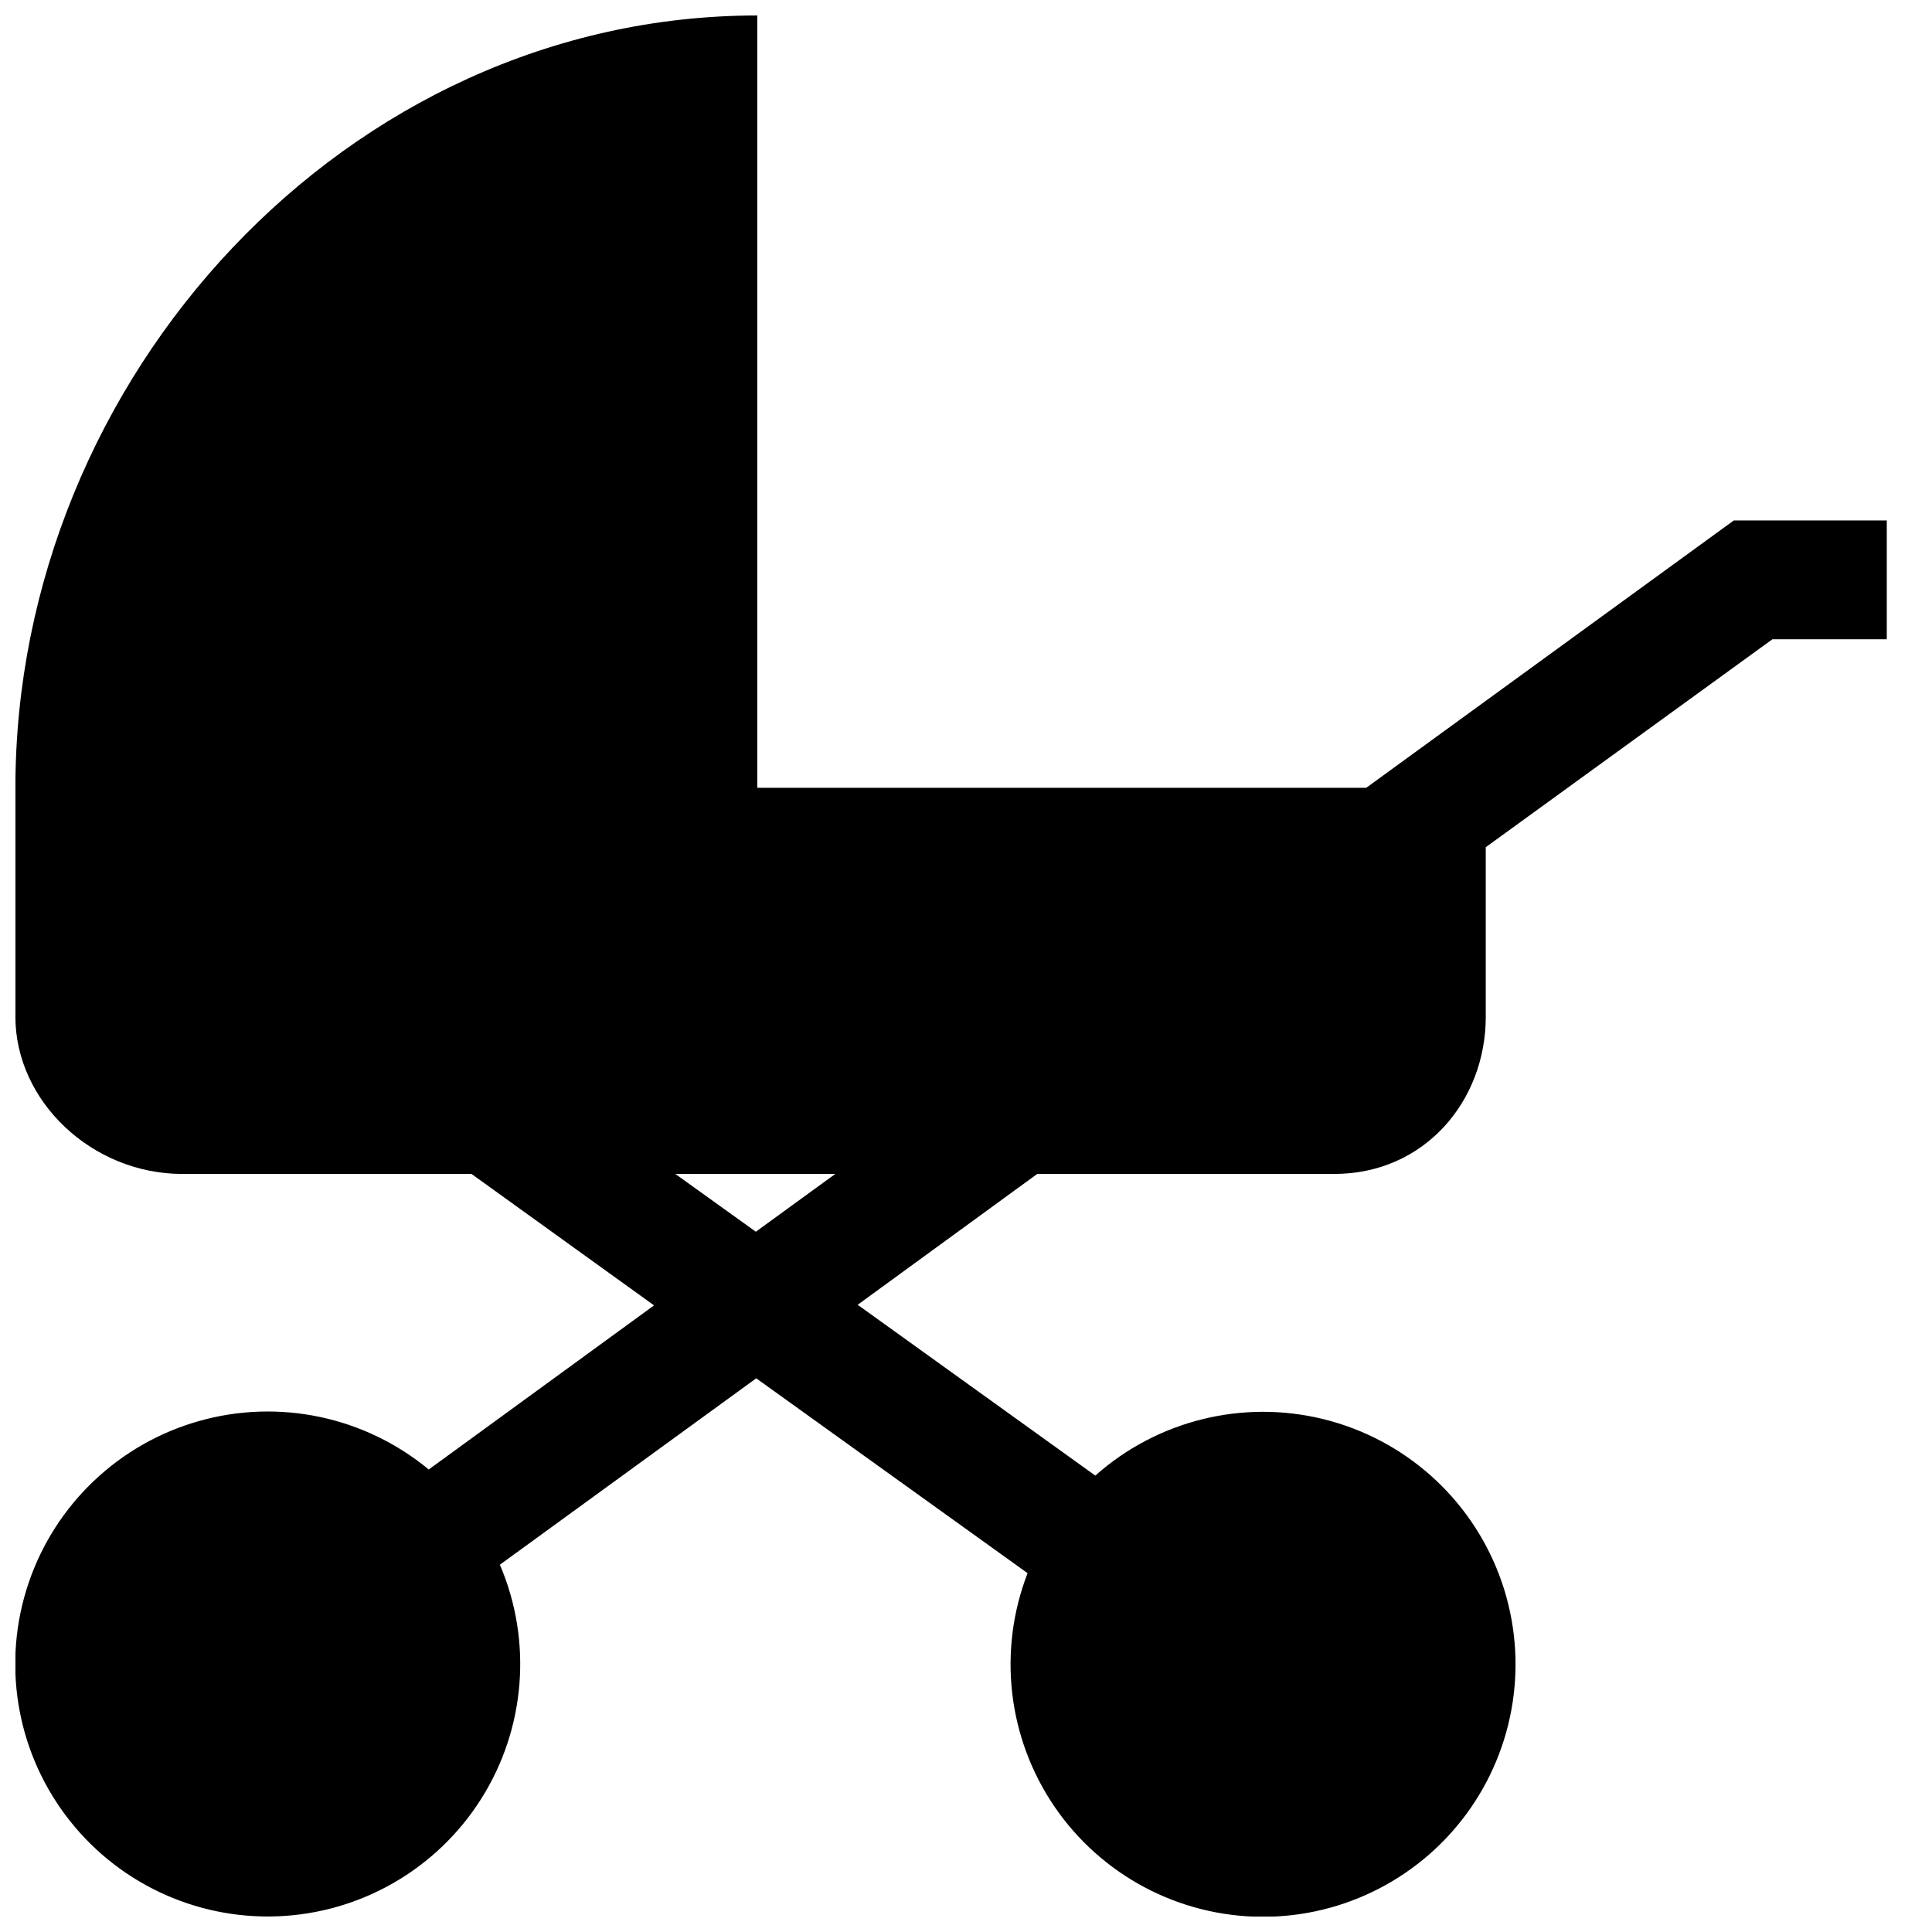 <?xml version="1.0" encoding="UTF-8"?>
<!-- Uploaded to: SVG Repo, www.svgrepo.com, Generator: SVG Repo Mixer Tools -->
<svg width="800px" height="800px" version="1.1" viewBox="144 144 512 512" xmlns="http://www.w3.org/2000/svg">
 <defs>
  <clipPath id="a">
   <path d="m148.09 148.09h496.91v503.81h-496.91z"/>
  </clipPath>
 </defs>
 <g clip-path="url(#a)">
  <path d="m506.07 352.77h-161.38v-204.67c-108.83 0-196.61 96.078-196.61 204.67v60.656c0 22.473 20.348 41.68 44.203 41.68h76.672l48.375 34.836-59.711 43.492c-16.965-14.043-39.75-18.84-60.938-12.828-21.184 6.016-38.055 22.066-45.113 42.926-7.059 20.859-3.398 43.859 9.785 61.5 13.18 17.641 34.199 27.664 56.203 26.809 22.008-0.859 42.18-12.488 53.949-31.102s13.629-41.828 4.969-62.074l67.934-49.398 71.91 51.641c-7.949 20.539-5.281 43.672 7.129 61.867 12.414 18.191 32.984 29.109 55.008 29.195 22.023 0.09 42.676-10.664 55.234-28.758s15.41-41.207 7.621-61.805c-7.785-20.602-25.207-36.055-46.594-41.32-21.383-5.266-43.988 0.328-60.449 14.961l-62.977-45.266 47.586-34.676h78.719c23.816 0 40.148-19.207 40.148-41.68v-44.91l75.965-55.105h30.309v-31.488h-40.539zm-161.77 117.65-21.332-15.312h42.391z"/>
 </g>
</svg>